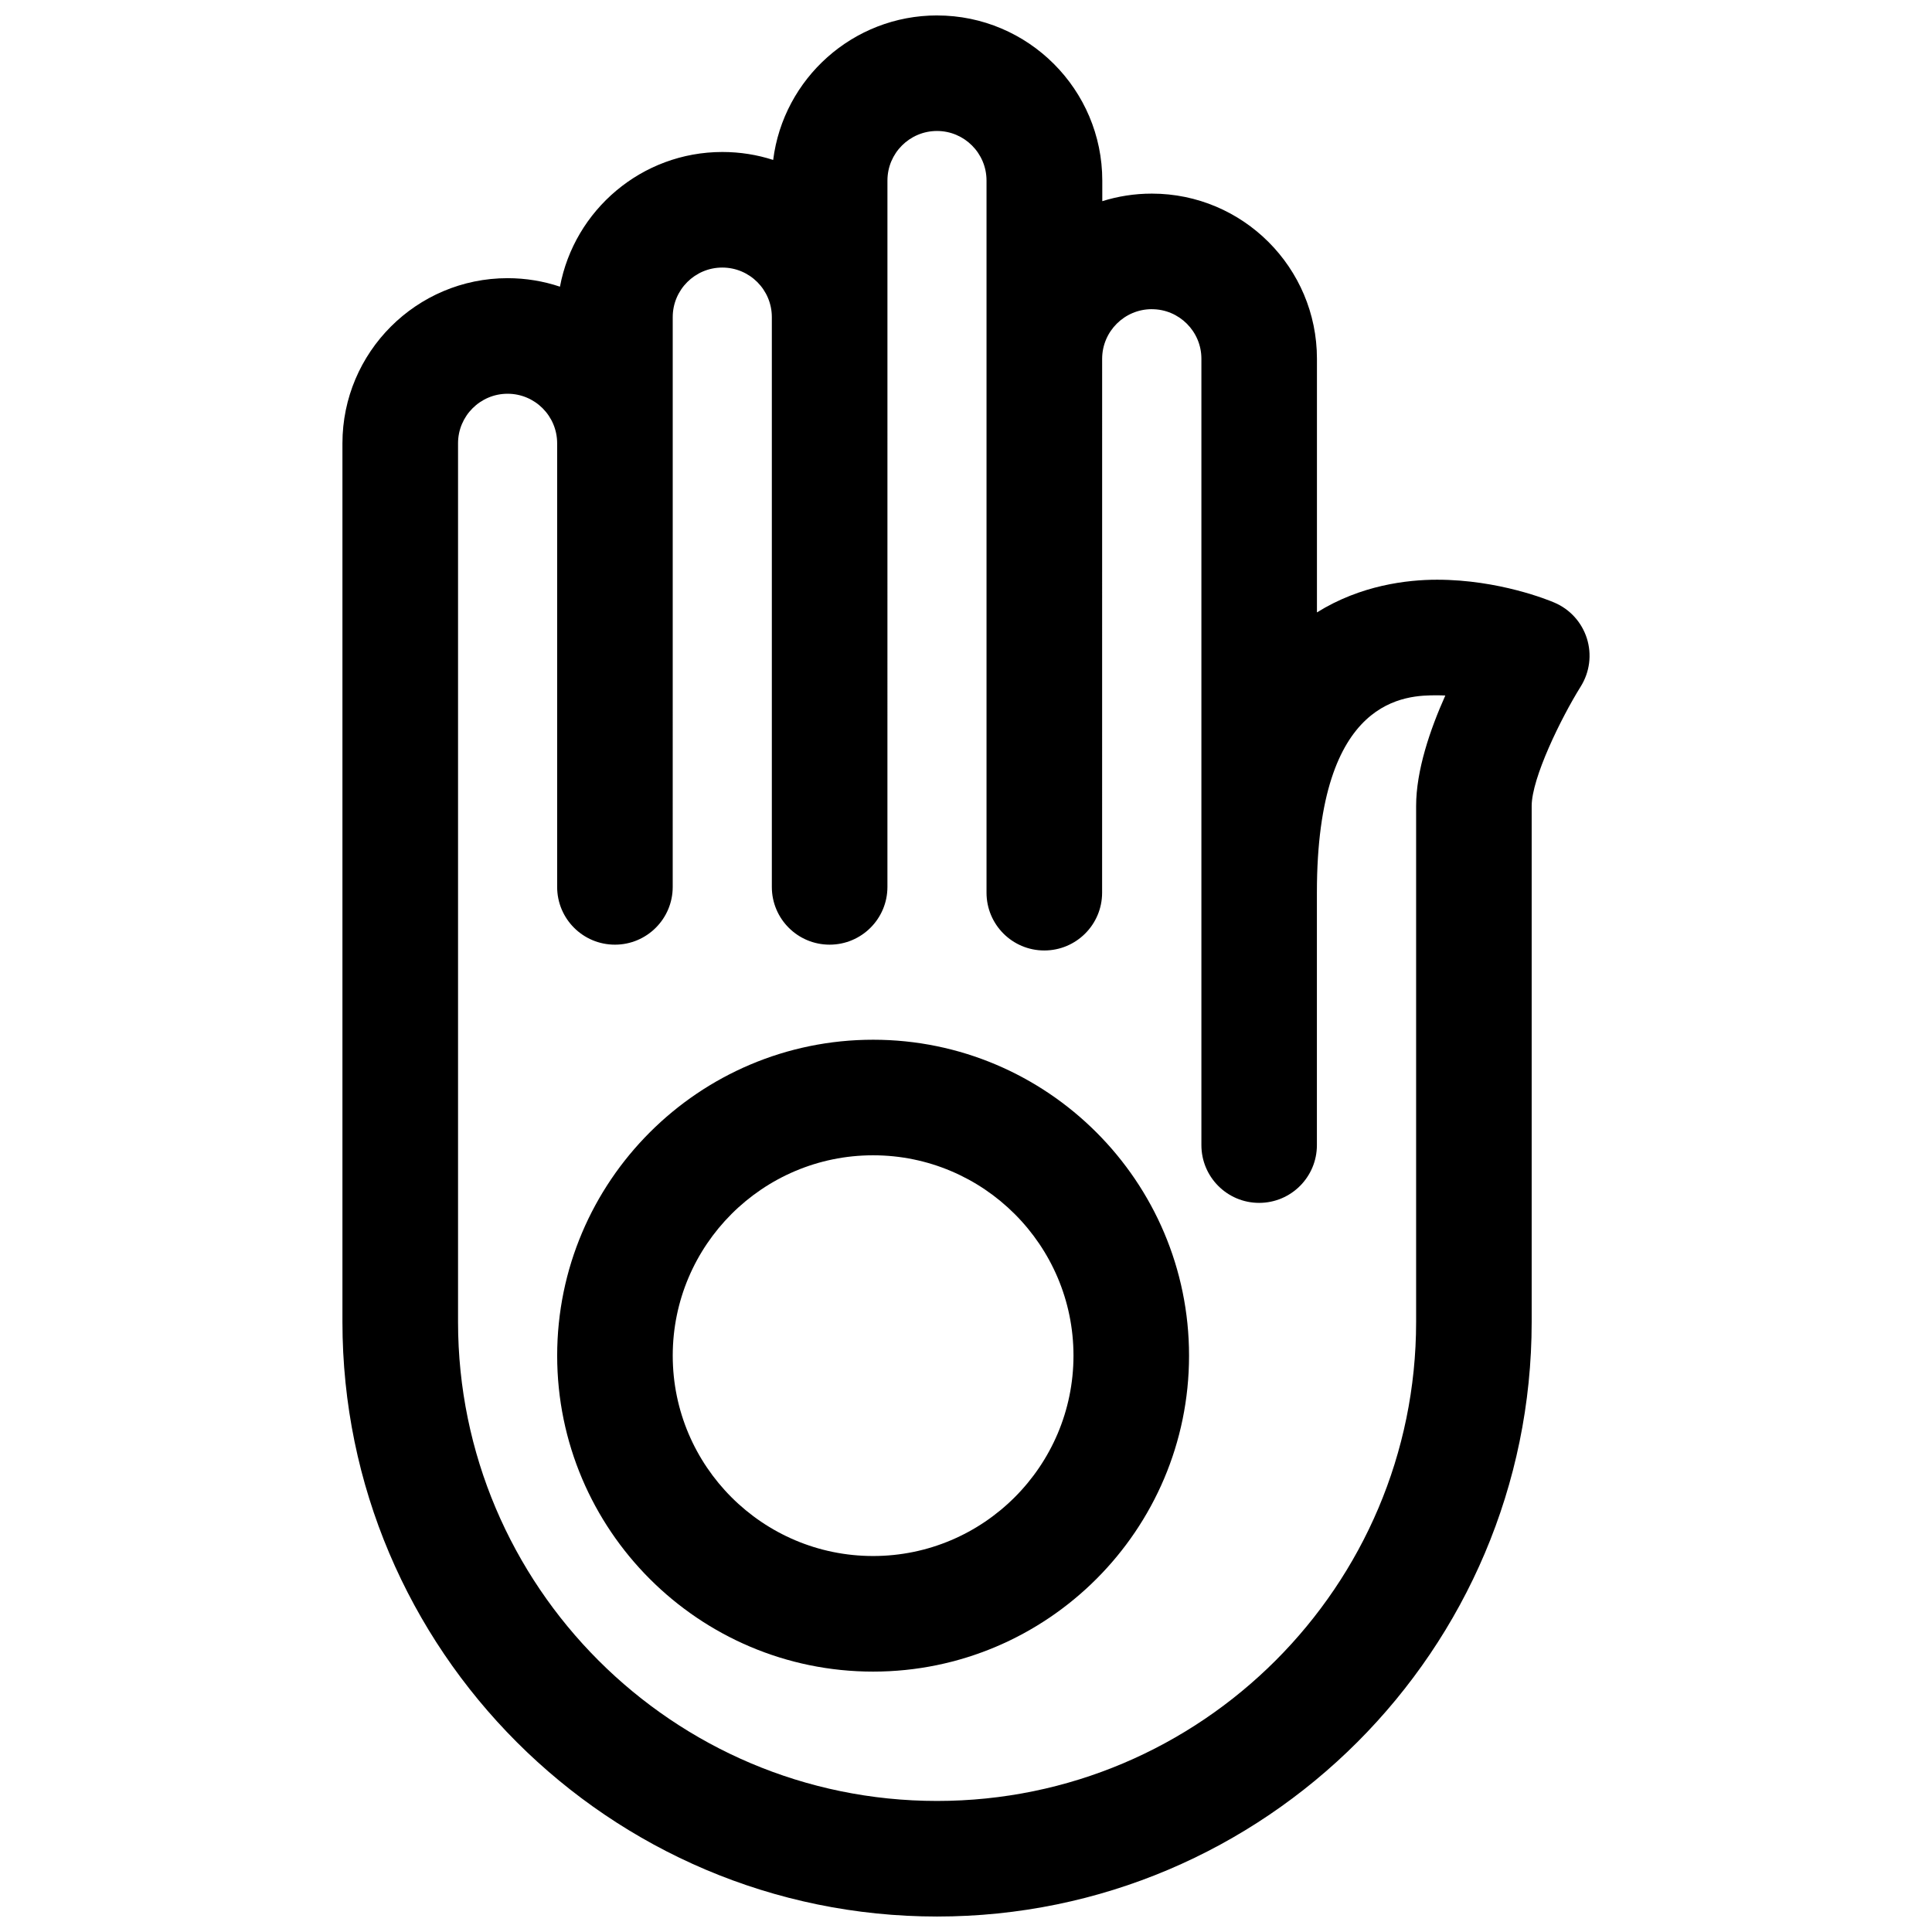 <?xml version="1.0" encoding="UTF-8"?>
<!-- Uploaded to: SVG Repo, www.svgrepo.com, Generator: SVG Repo Mixer Tools -->
<svg width="800px" height="800px" version="1.1" viewBox="144 144 512 512" xmlns="http://www.w3.org/2000/svg">
 <defs>
  <clipPath id="a">
   <path d="m234 148.09h332v503.81h-332z"/>
  </clipPath>
 </defs>
 <g clip-path="url(#a)">
  <path d="m392.34 148.09c-22.297 0-40.742 16.734-43.441 38.297-4.254-1.379-8.777-2.109-13.469-2.109-21.375 0-39.23 15.402-43.035 35.695-4.359-1.461-9.027-2.254-13.879-2.254-24.125 0-43.766 19.625-43.766 43.77v232.83c0 86.883 70.695 157.58 157.59 157.58 86.871 0 157.57-70.695 157.57-157.57v-136.73c0-7.398 7.769-23.289 13.012-31.688 2.367-3.805 2.973-8.445 1.617-12.734-1.355-4.266-4.488-7.738-8.625-9.488-1.453-0.629-14.699-6.059-31.066-6.059-7.906 0-20.223 1.422-31.844 8.664v-67.23c0-24.129-19.625-43.754-43.754-43.754-4.578 0-8.988 0.703-13.133 2.004v-5.457c-0.008-24.129-19.648-43.762-43.773-43.762zm56.91 77.852c7.242 0 13.133 5.887 13.133 13.121v208.4c0 8.457 6.84 15.312 15.297 15.312 8.465 0 15.312-6.856 15.312-15.312v-66.965c0-52.234 23.977-52.234 31.844-52.234 0.742 0 1.453 0.016 2.188 0.055-4.055 9.055-7.738 19.883-7.738 29.281v136.72c0 69.992-56.957 126.95-126.95 126.95-70.016 0-126.95-56.965-126.95-126.95v-232.84c0-7.242 5.887-13.133 13.133-13.133 7.25 0 13.133 5.894 13.133 13.133v117.57c0 8.449 6.848 15.297 15.312 15.297 8.449 0 15.312-6.848 15.312-15.297l0.004-117.57v-33.441c0-7.25 5.894-13.133 13.133-13.133 7.25 0 13.133 5.887 13.133 13.133v151.01c0 8.449 6.848 15.297 15.312 15.297 8.457 0 15.32-6.848 15.32-15.297l0.004-151.01v-36.195c0-7.25 5.887-13.133 13.133-13.133 7.242 0 13.125 5.887 13.125 13.133v188.73c0 8.457 6.848 15.312 15.305 15.312 8.465 0 15.328-6.856 15.328-15.312l0.008-141.52c0.027-7.234 5.922-13.121 13.172-13.121z"/>
 </g>
 <path d="m375.38 419.54c-46.176 0-83.723 37.559-83.723 83.723 0 46.168 37.559 83.73 83.723 83.73 46.168 0 83.73-37.562 83.73-83.73s-37.562-83.723-83.73-83.723zm0 136.82c-29.281 0-53.098-23.816-53.098-53.098s23.809-53.098 53.098-53.098c29.273 0 53.105 23.809 53.105 53.098-0.008 29.27-23.832 53.098-53.105 53.098z"/>
</svg>